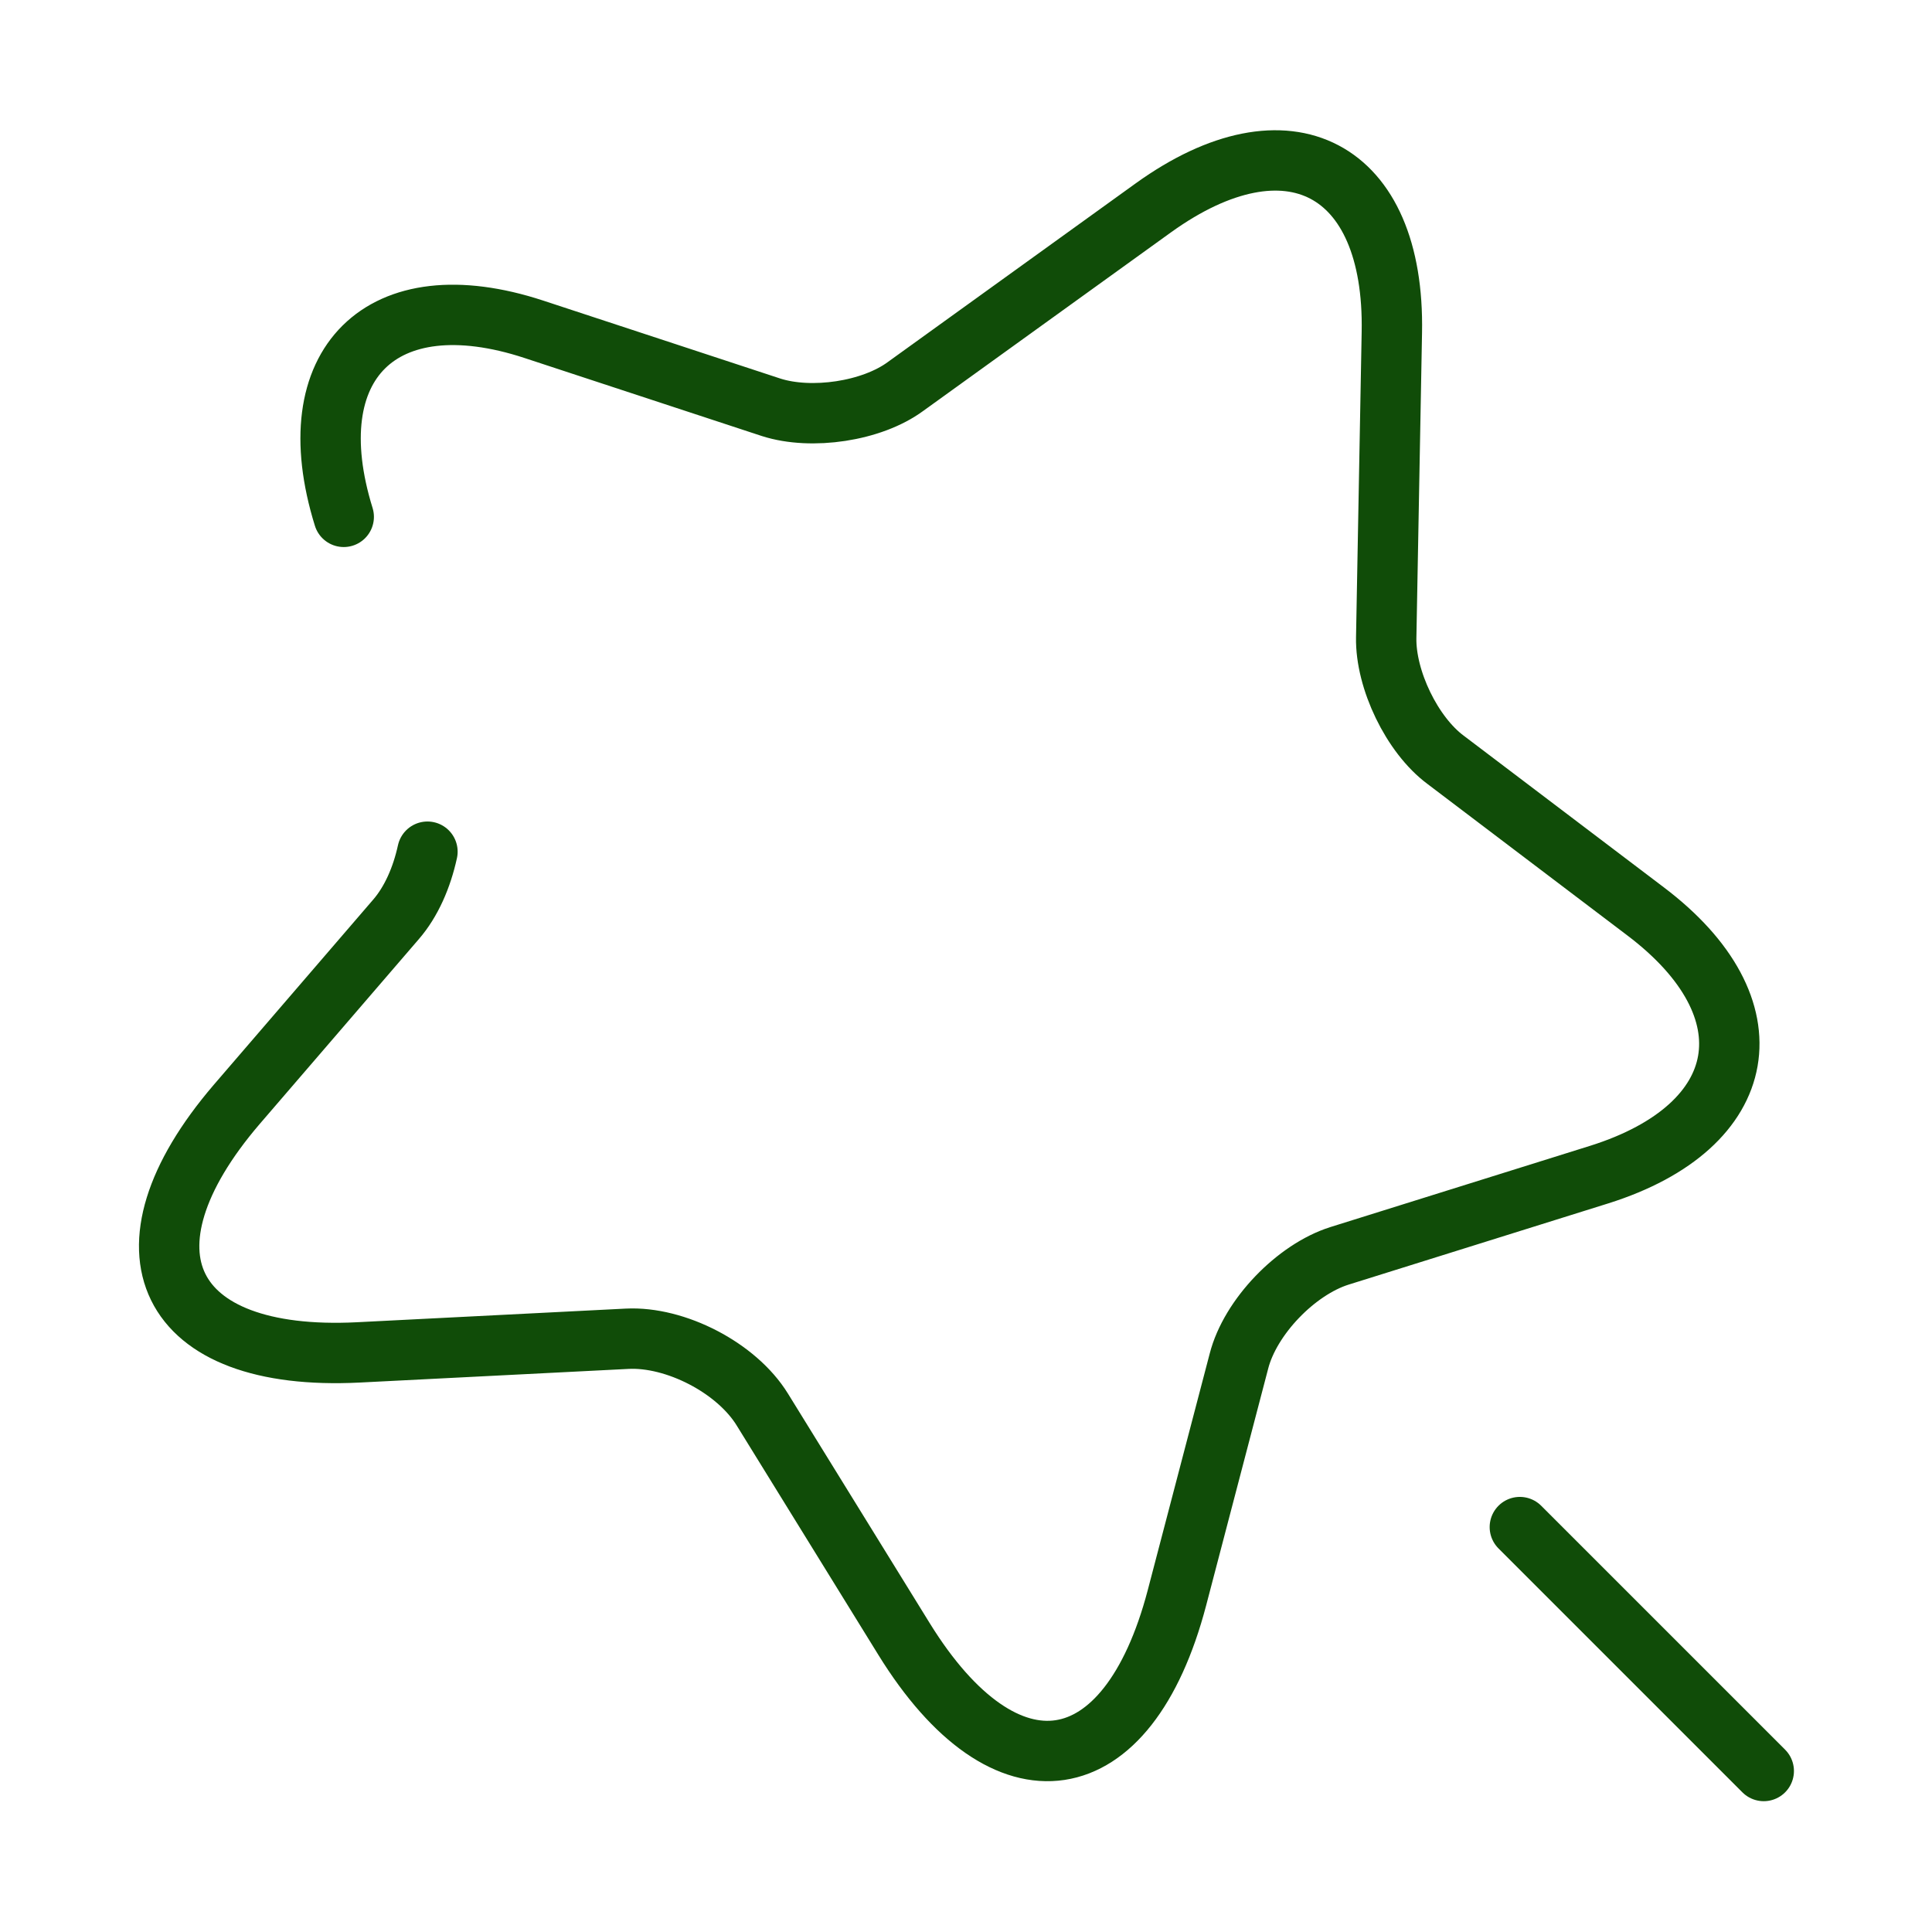 <svg width="48" height="48" viewBox="0 0 48 48" fill="none" xmlns="http://www.w3.org/2000/svg">
<path d="M8.54 12.841C7.36 9.04 9.48 6.94 13.26 8.18L19.16 10.12C20.16 10.44 21.66 10.22 22.5 9.6L28.66 5.16C32 2.76 34.66 4.16 34.58 8.26L34.44 15.841C34.42 16.881 35.08 18.261 35.92 18.881L40.88 22.64C44.06 25.041 43.54 27.98 39.74 29.18L33.28 31.201C32.2 31.541 31.06 32.721 30.78 33.821L29.24 39.7C28.02 44.34 24.98 44.8 22.46 40.72L18.94 35.02C18.3 33.98 16.78 33.2 15.58 33.261L8.9 33.6C4.12 33.84 2.76 31.08 5.88 27.44L9.84 22.84C10.22 22.401 10.48 21.8 10.62 21.16" stroke="#104c08" stroke-width="1.5" stroke-linecap="round" stroke-linejoin="round"/>
<path d="M43.82 44L37.76 37.94" stroke="#104c08" stroke-width="1.5" stroke-linecap="round" stroke-linejoin="round"/>
</svg>
